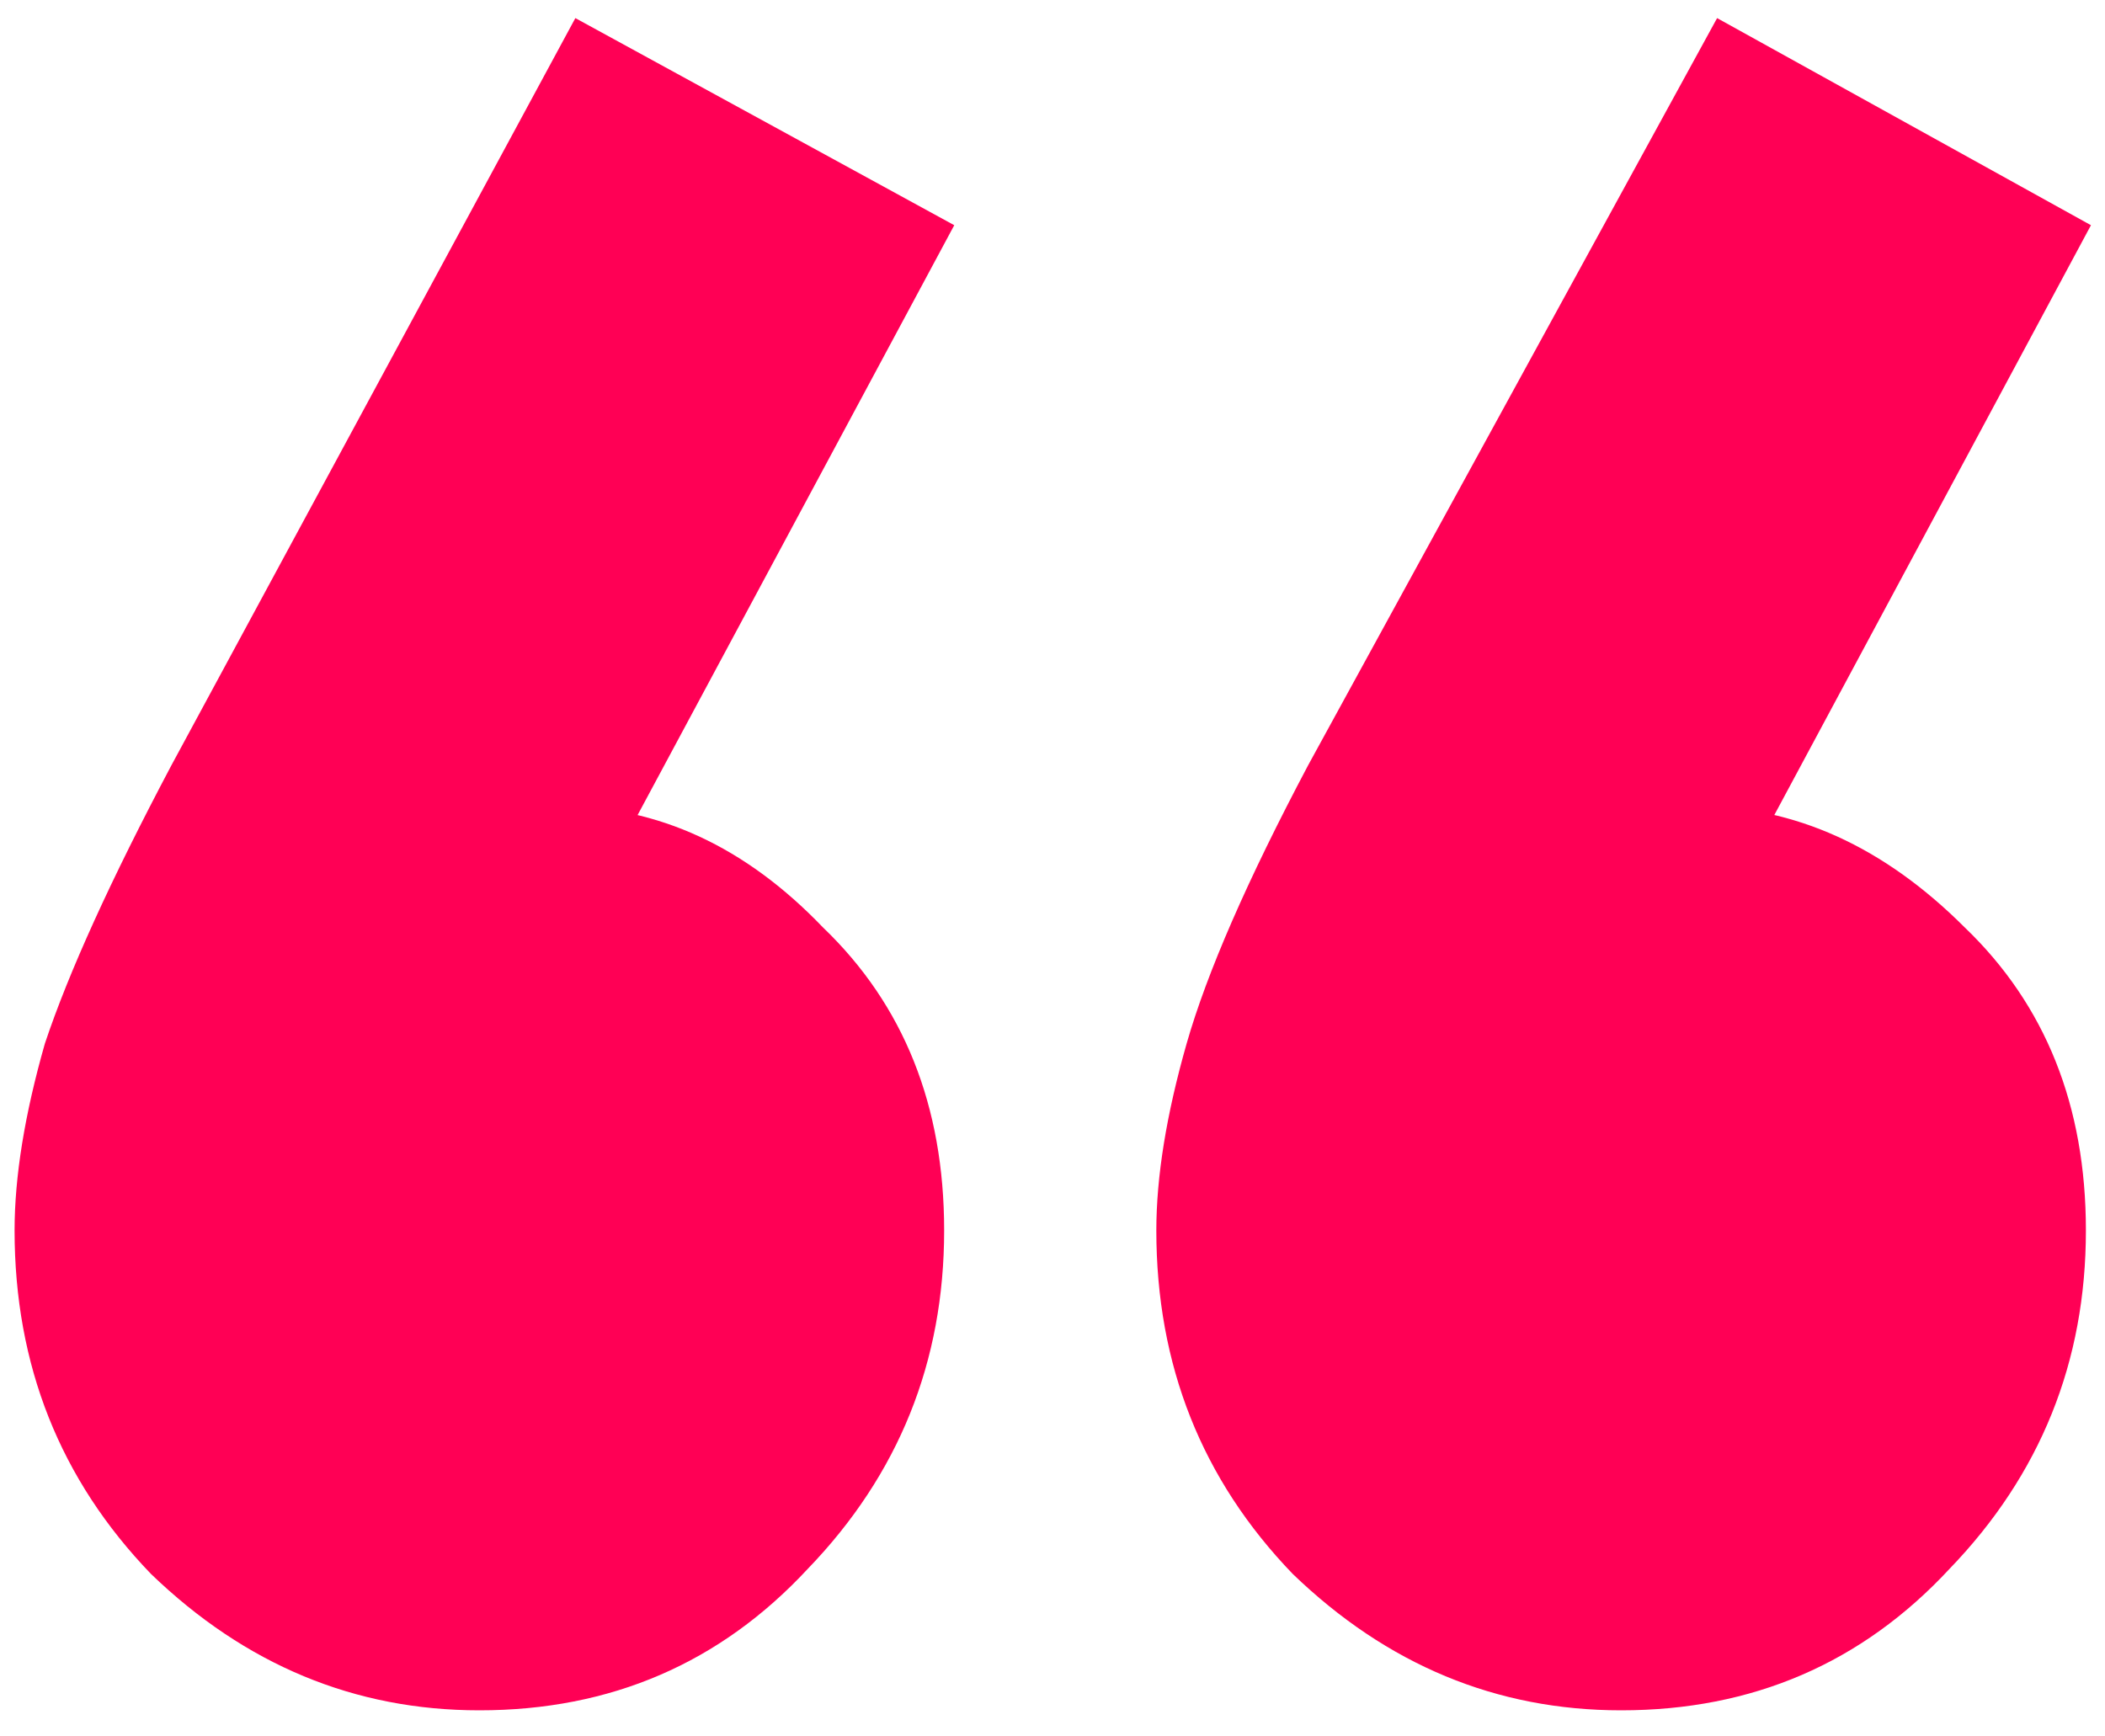 <svg width="40" height="33" viewBox="0 0 40 33" fill="none" xmlns="http://www.w3.org/2000/svg">
<path d="M18.133 4.28L11.125 17.336L6.709 18.584C7.221 17.624 7.797 16.856 8.437 16.28C9.077 15.64 9.813 15.32 10.645 15.32C12.501 15.32 14.165 16.088 15.637 17.624C17.173 19.096 17.941 21.016 17.941 23.384C17.941 25.88 17.077 28.024 15.349 29.816C13.685 31.608 11.605 32.504 9.109 32.504C6.741 32.504 4.661 31.64 2.869 29.912C1.141 28.12 0.277 25.944 0.277 23.384C0.277 22.36 0.469 21.176 0.853 19.832C1.301 18.488 2.101 16.728 3.253 14.552L10.933 0.344L18.133 4.28ZM39.733 4.28L32.725 17.336L28.405 18.584C28.853 17.624 29.397 16.856 30.037 16.28C30.741 15.64 31.477 15.32 32.245 15.32C34.101 15.32 35.797 16.088 37.333 17.624C38.869 19.096 39.637 21.016 39.637 23.384C39.637 25.88 38.773 28.024 37.045 29.816C35.381 31.608 33.301 32.504 30.805 32.504C28.437 32.504 26.357 31.64 24.565 29.912C22.837 28.12 21.973 25.944 21.973 23.384C21.973 22.36 22.165 21.176 22.549 19.832C22.933 18.488 23.701 16.728 24.853 14.552L32.629 0.344L39.733 4.28Z" fill="#FF0055"/>
</svg>
